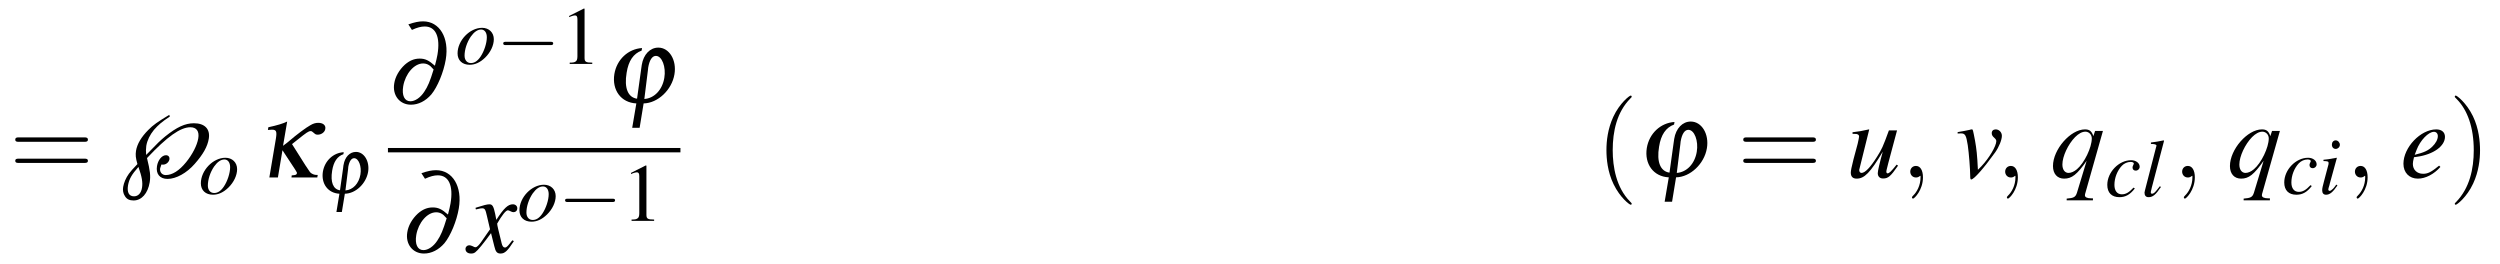 <?xml version="1.0" encoding="UTF-8"?>
<svg xmlns="http://www.w3.org/2000/svg" xmlns:xlink="http://www.w3.org/1999/xlink" viewBox="0 0 273.708 28.878" version="1.2">
<defs>
<g>
<symbol overflow="visible" id="glyph0-0">
<path style="stroke:none;" d=""/>
</symbol>
<symbol overflow="visible" id="glyph0-1">
<path style="stroke:none;" d="M 8.219 -3.906 C 8.391 -3.906 8.625 -3.906 8.625 -4.141 C 8.625 -4.391 8.391 -4.391 8.219 -4.391 L 1.062 -4.391 C 0.891 -4.391 0.672 -4.391 0.672 -4.141 C 0.672 -3.906 0.891 -3.906 1.078 -3.906 Z M 8.219 -1.594 C 8.391 -1.594 8.625 -1.594 8.625 -1.828 C 8.625 -2.062 8.391 -2.062 8.219 -2.062 L 1.078 -2.062 C 0.891 -2.062 0.672 -2.062 0.672 -1.828 C 0.672 -1.594 0.891 -1.594 1.062 -1.594 Z M 8.219 -1.594 "/>
</symbol>
<symbol overflow="visible" id="glyph0-2">
<path style="stroke:none;" d="M 3.953 2.875 C 3.953 2.828 3.953 2.812 3.75 2.609 C 2.266 1.094 1.875 -1.156 1.875 -2.984 C 1.875 -5.062 2.328 -7.141 3.797 -8.641 C 3.953 -8.781 3.953 -8.812 3.953 -8.844 C 3.953 -8.922 3.906 -8.969 3.844 -8.969 C 3.719 -8.969 2.641 -8.156 1.938 -6.641 C 1.328 -5.312 1.188 -4 1.188 -2.984 C 1.188 -2.062 1.312 -0.609 1.969 0.734 C 2.688 2.219 3.719 2.984 3.844 2.984 C 3.906 2.984 3.953 2.953 3.953 2.875 Z M 3.953 2.875 "/>
</symbol>
<symbol overflow="visible" id="glyph0-3">
<path style="stroke:none;" d="M 3.453 -2.984 C 3.453 -3.922 3.328 -5.359 2.672 -6.719 C 1.953 -8.188 0.922 -8.969 0.797 -8.969 C 0.734 -8.969 0.688 -8.922 0.688 -8.844 C 0.688 -8.812 0.688 -8.781 0.906 -8.578 C 2.078 -7.391 2.766 -5.484 2.766 -2.984 C 2.766 -0.938 2.312 1.156 0.844 2.672 C 0.688 2.812 0.688 2.828 0.688 2.875 C 0.688 2.938 0.734 2.984 0.797 2.984 C 0.922 2.984 2 2.172 2.703 0.656 C 3.312 -0.656 3.453 -1.984 3.453 -2.984 Z M 3.453 -2.984 "/>
</symbol>
<symbol overflow="visible" id="glyph1-0">
<path style="stroke:none;" d=""/>
</symbol>
<symbol overflow="visible" id="glyph1-1">
<path style="stroke:none;" d="M 6.781 -6.859 C 5.516 -6.094 5.016 -5.75 4.5 -5.219 C 3.719 -4.438 3.266 -3.672 3.141 -2.922 C 3.078 -2.469 3.094 -2.156 3.297 -1.469 C 2.766 -0.906 2.547 -0.672 2.359 -0.406 C 2.031 0.047 1.812 0.578 1.734 1.031 C 1.672 1.391 1.734 1.75 1.922 2.031 C 2.125 2.375 2.422 2.516 2.875 2.516 C 3.75 2.516 4.438 1.75 4.641 0.516 C 4.75 -0.172 4.688 -0.734 4.344 -2.125 C 6.562 -4.484 8 -5.5 9.094 -5.5 C 9.766 -5.5 10.094 -5.062 9.953 -4.266 C 9.828 -3.516 9.312 -2.516 8.625 -1.672 C 7.859 -0.734 7.109 -0.266 6.391 -0.266 C 5.984 -0.266 5.719 -0.594 5.781 -1 C 5.812 -1.109 5.859 -1.25 5.922 -1.422 L 6.094 -1.406 C 6.438 -1.406 6.734 -1.672 6.797 -1.969 C 6.844 -2.25 6.688 -2.438 6.422 -2.438 C 5.969 -2.438 5.547 -1.906 5.438 -1.25 C 5.297 -0.391 5.75 0.156 6.594 0.156 C 7.531 0.156 8.688 -0.484 9.562 -1.484 C 10.5 -2.547 10.969 -3.391 11.109 -4.25 C 11.281 -5.297 10.672 -5.938 9.484 -5.938 C 8.516 -5.938 7.609 -5.516 6.344 -4.5 C 5.812 -4.062 5.531 -3.797 4.25 -2.469 C 4.219 -2.828 4.219 -3.141 4.266 -3.469 C 4.375 -4.094 4.656 -4.656 5.109 -5.219 C 5.594 -5.766 5.953 -6.078 6.844 -6.672 Z M 3.406 -1.156 C 3.797 -0.062 3.891 0.562 3.797 1.125 C 3.703 1.719 3.375 2.062 2.922 2.062 C 2.375 2.062 2.141 1.641 2.266 0.859 C 2.391 0.172 2.656 -0.312 3.406 -1.156 Z M 3.406 -1.156 "/>
</symbol>
<symbol overflow="visible" id="glyph1-2">
<path style="stroke:none;" d="M 2.922 -3.469 L 3.375 -6.125 C 2.969 -5.922 2.328 -5.719 1.312 -5.5 L 1.266 -5.203 C 1.484 -5.219 1.609 -5.234 1.703 -5.234 C 2.188 -5.234 2.266 -5.047 2.141 -4.266 L 1.422 0 L 2.359 0 L 2.859 -2.984 L 4.234 -0.891 C 4.453 -0.547 4.453 -0.531 4.438 -0.453 C 4.406 -0.312 4.328 -0.266 3.938 -0.234 L 3.875 -0.234 L 3.844 0 L 6.672 0 L 6.719 -0.281 L 6.609 -0.281 C 6.391 -0.281 6.234 -0.328 6.031 -0.453 C 5.891 -0.547 5.891 -0.547 5.375 -1.328 L 3.906 -3.656 L 4.516 -4.141 C 5.469 -4.906 5.719 -5.078 5.938 -5.078 C 6.047 -5.078 6.109 -5.047 6.297 -4.875 C 6.469 -4.719 6.531 -4.688 6.734 -4.688 C 7.125 -4.688 7.5 -4.969 7.547 -5.312 C 7.625 -5.719 7.297 -5.984 6.781 -5.984 C 6.484 -5.984 6.219 -5.906 5.906 -5.719 C 5.438 -5.469 4.344 -4.641 3.641 -4.031 L 3.375 -3.812 Z M 2.922 -3.469 "/>
</symbol>
<symbol overflow="visible" id="glyph1-3">
<path style="stroke:none;" d="M 2.625 -8.062 C 3.203 -8.328 3.625 -8.438 4.031 -8.438 C 5.234 -8.438 5.75 -7.297 5.422 -5.359 C 5.359 -5.016 5.297 -4.734 5.141 -4.141 C 4.469 -4.734 4.078 -4.922 3.469 -4.922 C 2.875 -4.922 2.359 -4.703 1.844 -4.25 C 1.234 -3.688 0.797 -2.938 0.688 -2.203 C 0.469 -0.906 1.281 0.125 2.516 0.125 C 3.344 0.125 4.125 -0.281 4.75 -1 C 5.422 -1.812 6.094 -3.422 6.328 -4.812 C 6.734 -7.203 5.656 -9 3.844 -9 C 3.375 -9 2.922 -8.906 2.234 -8.672 Z M 5 -3.734 C 4.594 -2.406 4.375 -1.891 3.969 -1.281 C 3.547 -0.641 2.969 -0.25 2.453 -0.25 C 1.812 -0.25 1.5 -0.891 1.672 -1.906 C 1.906 -3.266 2.875 -4.391 3.844 -4.391 C 4.25 -4.391 4.594 -4.219 4.906 -3.828 C 4.953 -3.781 4.953 -3.781 5 -3.734 Z M 5 -3.734 "/>
</symbol>
<symbol overflow="visible" id="glyph1-4">
<path style="stroke:none;" d="M 4 -6.078 C 2.484 -5.984 1.234 -4.828 0.969 -3.234 C 0.688 -1.469 1.703 -0.094 3.375 -0.016 L 2.922 2.656 L 3.734 2.656 L 4.172 -0.016 C 5.734 -0.047 7.266 -1.5 7.547 -3.203 C 7.812 -4.75 6.984 -6.125 5.781 -6.125 C 4.875 -6.125 4.156 -5.375 3.969 -4.234 C 3.969 -4.234 3.938 -4.078 3.906 -3.797 L 3.453 -0.531 C 2.453 -0.672 2.031 -1.703 2.312 -3.375 C 2.516 -4.688 3.062 -5.469 3.953 -5.797 Z M 4.641 -3.641 C 4.656 -3.797 4.672 -3.922 4.672 -3.938 C 4.812 -4.766 5.109 -5.219 5.516 -5.219 C 6.188 -5.219 6.641 -4 6.438 -2.812 C 6.219 -1.5 5.344 -0.578 4.25 -0.5 Z M 4.641 -3.641 "/>
</symbol>
<symbol overflow="visible" id="glyph2-0">
<path style="stroke:none;" d=""/>
</symbol>
<symbol overflow="visible" id="glyph2-1">
<path style="stroke:none;" d="M 2.922 -3.953 C 1.562 -3.953 0.234 -2.562 0.234 -1.156 C 0.234 -0.391 0.75 0.094 1.562 0.094 C 2.156 0.094 2.719 -0.172 3.25 -0.688 C 3.844 -1.266 4.203 -2.031 4.203 -2.703 C 4.203 -3.438 3.672 -3.953 2.922 -3.953 Z M 2.812 -3.766 C 3.188 -3.766 3.438 -3.438 3.438 -2.922 C 3.438 -2.266 3.141 -1.375 2.75 -0.797 C 2.422 -0.312 2.078 -0.094 1.688 -0.094 C 1.281 -0.094 1 -0.406 1 -0.906 C 1 -1.562 1.25 -2.359 1.688 -3 C 2.047 -3.5 2.422 -3.766 2.812 -3.766 Z M 2.812 -3.766 "/>
</symbol>
<symbol overflow="visible" id="glyph2-2">
<path style="stroke:none;" d="M 3.141 -0.953 C 2.641 -0.422 2.297 -0.219 1.859 -0.219 C 1.344 -0.219 1.047 -0.609 1.047 -1.25 C 1.047 -2.016 1.359 -2.812 1.859 -3.344 C 2.109 -3.609 2.469 -3.766 2.828 -3.766 C 3.031 -3.766 3.172 -3.688 3.172 -3.594 C 3.172 -3.547 3.141 -3.5 3.109 -3.422 C 3.047 -3.297 3.031 -3.234 3.031 -3.156 C 3.031 -2.938 3.172 -2.812 3.375 -2.812 C 3.625 -2.812 3.812 -3 3.812 -3.234 C 3.812 -3.641 3.406 -3.953 2.875 -3.953 C 1.531 -3.953 0.266 -2.641 0.266 -1.25 C 0.266 -0.391 0.75 0.094 1.594 0.094 C 2.25 0.094 2.75 -0.172 3.281 -0.859 Z M 3.141 -0.953 "/>
</symbol>
<symbol overflow="visible" id="glyph2-3">
<path style="stroke:none;" d="M 2.047 -1.109 C 1.969 -1 1.891 -0.906 1.797 -0.797 C 1.516 -0.422 1.344 -0.281 1.188 -0.281 C 1.094 -0.281 1.047 -0.344 1.047 -0.453 C 1.047 -0.516 1.078 -0.625 1.125 -0.797 C 1.125 -0.828 1.141 -0.875 1.141 -0.891 L 2.5 -6.078 L 2.453 -6.125 C 1.922 -6.016 1.594 -5.953 1.062 -5.891 L 1.062 -5.734 C 1.484 -5.734 1.672 -5.672 1.672 -5.531 C 1.672 -5.5 1.656 -5.453 1.625 -5.375 L 0.406 -0.641 C 0.375 -0.531 0.359 -0.453 0.359 -0.406 C 0.359 -0.078 0.516 0.094 0.797 0.094 C 1.266 0.094 1.578 -0.156 2.156 -1.016 Z M 2.047 -1.109 "/>
</symbol>
<symbol overflow="visible" id="glyph2-4">
<path style="stroke:none;" d="M 1.984 -1.016 C 1.781 -0.734 1.719 -0.656 1.625 -0.562 C 1.469 -0.406 1.344 -0.328 1.25 -0.328 C 1.188 -0.328 1.109 -0.391 1.109 -0.453 C 1.109 -0.547 1.141 -0.688 1.203 -0.859 C 1.203 -0.875 1.234 -0.938 1.25 -1.016 L 1.25 -1.047 L 2.047 -3.938 L 2.016 -3.953 C 1.109 -3.781 0.938 -3.766 0.578 -3.734 L 0.578 -3.594 C 1.062 -3.578 1.141 -3.547 1.141 -3.375 C 1.141 -3.297 1.125 -3.156 1.062 -2.984 L 0.641 -1.391 C 0.5 -0.875 0.438 -0.594 0.438 -0.406 C 0.438 -0.078 0.578 0.094 0.859 0.094 C 1.266 0.094 1.594 -0.172 2.109 -0.922 Z M 1.922 -5.859 C 1.672 -5.859 1.5 -5.656 1.5 -5.391 C 1.5 -5.109 1.672 -4.922 1.922 -4.922 C 2.156 -4.922 2.375 -5.125 2.375 -5.375 C 2.375 -5.625 2.156 -5.859 1.922 -5.859 Z M 1.922 -5.859 "/>
</symbol>
<symbol overflow="visible" id="glyph3-0">
<path style="stroke:none;" d=""/>
</symbol>
<symbol overflow="visible" id="glyph3-1">
<path style="stroke:none;" d="M 3 -4.562 C 1.859 -4.5 0.922 -3.625 0.719 -2.422 C 0.516 -1.109 1.281 -0.078 2.531 -0.016 L 2.203 1.984 L 2.797 1.984 L 3.125 -0.016 C 4.312 -0.031 5.453 -1.125 5.672 -2.406 C 5.859 -3.562 5.234 -4.594 4.344 -4.594 C 3.656 -4.594 3.125 -4.031 2.984 -3.172 C 2.984 -3.172 2.953 -3.062 2.938 -2.844 L 2.594 -0.391 C 1.844 -0.5 1.531 -1.281 1.734 -2.531 C 1.891 -3.516 2.297 -4.109 2.969 -4.344 Z M 3.484 -2.734 C 3.484 -2.859 3.5 -2.938 3.5 -2.953 C 3.609 -3.578 3.844 -3.906 4.141 -3.906 C 4.641 -3.906 4.984 -3 4.828 -2.109 C 4.656 -1.125 4.016 -0.438 3.188 -0.375 Z M 3.484 -2.734 "/>
</symbol>
<symbol overflow="visible" id="glyph4-0">
<path style="stroke:none;" d=""/>
</symbol>
<symbol overflow="visible" id="glyph4-1">
<path style="stroke:none;" d="M 5.906 -2.062 C 6.062 -2.062 6.219 -2.062 6.219 -2.25 C 6.219 -2.422 6.062 -2.422 5.906 -2.422 L 1.062 -2.422 C 0.906 -2.422 0.75 -2.422 0.75 -2.25 C 0.75 -2.062 0.906 -2.062 1.062 -2.062 Z M 5.906 -2.062 "/>
</symbol>
<symbol overflow="visible" id="glyph5-0">
<path style="stroke:none;" d=""/>
</symbol>
<symbol overflow="visible" id="glyph5-1">
<path style="stroke:none;" d="M 2.609 -6.062 L 1 -5.25 L 1 -5.125 C 1.109 -5.172 1.203 -5.203 1.234 -5.219 C 1.406 -5.281 1.547 -5.312 1.641 -5.312 C 1.828 -5.312 1.906 -5.188 1.906 -4.891 L 1.906 -0.828 C 1.906 -0.531 1.844 -0.328 1.688 -0.25 C 1.562 -0.172 1.438 -0.141 1.062 -0.141 L 1.062 0 L 3.531 0 L 3.531 -0.141 C 2.828 -0.141 2.688 -0.234 2.688 -0.656 L 2.688 -6.047 Z M 2.609 -6.062 "/>
</symbol>
<symbol overflow="visible" id="glyph6-0">
<path style="stroke:none;" d=""/>
</symbol>
<symbol overflow="visible" id="glyph6-1">
<path style="stroke:none;" d="M 4.812 -1.328 C 4.703 -1.219 4.656 -1.141 4.547 -1 C 4.266 -0.641 4.125 -0.531 4 -0.531 C 3.812 -0.531 3.703 -0.688 3.625 -1.016 C 3.594 -1.109 3.578 -1.188 3.578 -1.219 C 3.281 -2.422 3.141 -2.969 3.141 -3.156 C 3.672 -4.078 4.094 -4.609 4.312 -4.609 C 4.391 -4.609 4.484 -4.562 4.609 -4.5 C 4.75 -4.422 4.828 -4.406 4.922 -4.406 C 5.172 -4.406 5.344 -4.578 5.344 -4.828 C 5.344 -5.078 5.141 -5.266 4.859 -5.266 C 4.328 -5.266 3.875 -4.844 3.047 -3.562 L 2.922 -4.219 C 2.75 -5.031 2.625 -5.266 2.297 -5.266 C 2.031 -5.266 1.625 -5.156 0.891 -4.922 L 0.766 -4.875 L 0.812 -4.703 C 1.266 -4.812 1.375 -4.828 1.484 -4.828 C 1.781 -4.828 1.859 -4.719 2.016 -4 L 2.359 -2.531 L 1.391 -1.141 C 1.141 -0.781 0.906 -0.562 0.781 -0.562 C 0.703 -0.562 0.578 -0.594 0.469 -0.672 C 0.312 -0.75 0.172 -0.781 0.078 -0.781 C -0.141 -0.781 -0.328 -0.609 -0.328 -0.375 C -0.328 -0.062 -0.078 0.125 0.281 0.125 C 0.641 0.125 0.781 0.031 1.391 -0.703 C 1.703 -1.094 1.953 -1.406 2.469 -2.109 L 2.828 -0.672 C 2.969 -0.062 3.125 0.125 3.516 0.125 C 3.969 0.125 4.281 -0.156 4.969 -1.234 Z M 4.812 -1.328 "/>
</symbol>
<symbol overflow="visible" id="glyph6-2">
<path style="stroke:none;" d="M 5.516 -1.406 C 4.891 -0.625 4.703 -0.453 4.516 -0.453 C 4.438 -0.453 4.391 -0.531 4.391 -0.656 C 4.391 -0.734 4.391 -0.734 4.609 -1.594 L 5.562 -5.156 L 4.672 -5.156 C 4 -3.312 3.906 -3.125 3.359 -2.25 C 2.641 -1.109 2.062 -0.5 1.672 -0.5 C 1.531 -0.5 1.422 -0.625 1.422 -0.797 C 1.422 -0.844 1.422 -0.875 1.438 -0.906 L 2.516 -5.25 L 2.484 -5.266 C 1.812 -5.109 1.375 -5.031 0.688 -4.953 L 0.688 -4.781 C 1.141 -4.781 1.172 -4.766 1.281 -4.703 C 1.344 -4.688 1.406 -4.578 1.406 -4.5 C 1.406 -4.406 1.344 -4.094 1.25 -3.688 L 0.797 -2 C 0.578 -1.141 0.5 -0.734 0.5 -0.531 C 0.5 -0.094 0.719 0.125 1.141 0.125 C 1.984 0.125 2.625 -0.516 4 -2.828 C 3.641 -1.547 3.453 -0.719 3.453 -0.469 C 3.453 -0.109 3.672 0.109 4.031 0.109 C 4.594 0.109 4.859 -0.125 5.672 -1.297 Z M 5.516 -1.406 "/>
</symbol>
<symbol overflow="visible" id="glyph6-3">
<path style="stroke:none;" d="M 0.25 -4.812 C 0.375 -4.828 0.484 -4.828 0.609 -4.828 C 1.078 -4.828 1.188 -4.625 1.359 -3.531 C 1.484 -2.703 1.625 -0.891 1.625 -0.203 C 1.625 0.125 1.656 0.219 1.734 0.219 C 2.031 0.219 3.141 -1.047 4.359 -2.75 C 4.781 -3.344 5.094 -4.125 5.094 -4.562 C 5.094 -4.953 4.781 -5.266 4.422 -5.266 C 4.156 -5.266 3.984 -5.109 3.984 -4.859 C 3.984 -4.672 4.047 -4.531 4.266 -4.344 C 4.422 -4.203 4.484 -4.094 4.484 -3.984 C 4.484 -3.438 3.688 -2.109 2.844 -1.219 L 2.469 -0.844 C 2.391 -2.516 2.312 -3.141 2.156 -4.031 C 1.922 -5.25 1.922 -5.266 1.812 -5.266 C 1.75 -5.266 1.672 -5.266 1.578 -5.219 C 1.359 -5.156 0.703 -5.047 0.25 -4.969 Z M 0.25 -4.812 "/>
</symbol>
<symbol overflow="visible" id="glyph6-4">
<path style="stroke:none;" d="M 4.672 2.281 L 4.469 2.281 C 4.031 2.281 3.781 2.156 3.797 1.938 C 3.797 1.906 3.797 1.859 3.812 1.812 L 5.766 -5.094 L 4.906 -5.094 L 4.719 -4.531 C 4.531 -5.078 4.297 -5.266 3.797 -5.266 C 2.219 -5.266 0.297 -3.078 0.297 -1.25 C 0.297 -0.406 0.766 0.125 1.516 0.125 C 2.359 0.125 2.922 -0.312 3.984 -1.828 L 2.922 1.672 C 2.766 2.156 2.562 2.25 1.797 2.312 L 1.797 2.5 L 4.672 2.5 Z M 3.844 -5.016 C 4.234 -5.016 4.547 -4.688 4.547 -4.281 C 4.547 -3.281 3.734 -1.594 2.922 -0.906 C 2.609 -0.641 2.281 -0.5 2 -0.5 C 1.594 -0.5 1.328 -0.859 1.328 -1.422 C 1.328 -2.312 1.953 -3.641 2.719 -4.422 C 3.094 -4.797 3.484 -5.016 3.844 -5.016 Z M 3.844 -5.016 "/>
</symbol>
<symbol overflow="visible" id="glyph6-5">
<path style="stroke:none;" d="M 4.281 -1.297 C 3.422 -0.594 3.047 -0.406 2.531 -0.406 C 1.859 -0.406 1.406 -0.844 1.406 -1.484 C 1.406 -1.656 1.438 -1.844 1.531 -2.219 L 1.859 -2.266 C 3.656 -2.516 4.922 -3.438 4.922 -4.453 C 4.922 -4.953 4.562 -5.266 3.969 -5.266 C 2.25 -5.266 0.375 -3.297 0.375 -1.5 C 0.375 -0.531 1.016 0.125 1.953 0.125 C 2.797 0.125 3.719 -0.359 4.422 -1.156 Z M 1.812 -3.016 C 2.219 -4.078 3.109 -5 3.719 -5 C 3.969 -5 4.141 -4.812 4.141 -4.531 C 4.141 -4.156 3.906 -3.734 3.531 -3.375 C 3.094 -2.953 2.641 -2.734 1.609 -2.484 Z M 1.812 -3.016 "/>
</symbol>
<symbol overflow="visible" id="glyph7-0">
<path style="stroke:none;" d=""/>
</symbol>
<symbol overflow="visible" id="glyph7-1">
<path style="stroke:none;" d="M 2.422 -0.016 C 2.422 -0.797 2.125 -1.266 1.656 -1.266 C 1.266 -1.266 1.031 -0.969 1.031 -0.641 C 1.031 -0.312 1.266 0 1.656 0 C 1.812 0 1.953 -0.047 2.078 -0.156 C 2.109 -0.172 2.125 -0.188 2.141 -0.188 C 2.156 -0.188 2.156 -0.172 2.156 -0.016 C 2.156 0.875 1.75 1.594 1.344 1.984 C 1.219 2.109 1.219 2.141 1.219 2.172 C 1.219 2.266 1.281 2.312 1.344 2.312 C 1.469 2.312 2.422 1.391 2.422 -0.016 Z M 2.422 -0.016 "/>
</symbol>
</g>
</defs>
<g id="surface1">
<g style="fill:rgb(0%,0%,0%);fill-opacity:1;">
  <use xlink:href="#glyph0-1" x="1" y="19.432"/>
</g>
<g style="fill:rgb(0%,0%,0%);fill-opacity:1;">
  <use xlink:href="#glyph1-1" x="11.75" y="19.432"/>
</g>
<g style="fill:rgb(0%,0%,0%);fill-opacity:1;">
  <use xlink:href="#glyph2-1" x="21.757" y="21.225"/>
</g>
<g style="fill:rgb(0%,0%,0%);fill-opacity:1;">
  <use xlink:href="#glyph1-2" x="28.066" y="19.432"/>
</g>
<g style="fill:rgb(0%,0%,0%);fill-opacity:1;">
  <use xlink:href="#glyph3-1" x="34.63" y="21.225"/>
</g>
<g style="fill:rgb(0%,0%,0%);fill-opacity:1;">
  <use xlink:href="#glyph1-3" x="42.474" y="11.338"/>
</g>
<g style="fill:rgb(0%,0%,0%);fill-opacity:1;">
  <use xlink:href="#glyph2-1" x="49.862" y="6.999"/>
</g>
<g style="fill:rgb(0%,0%,0%);fill-opacity:1;">
  <use xlink:href="#glyph4-1" x="54.345" y="6.999"/>
</g>
<g style="fill:rgb(0%,0%,0%);fill-opacity:1;">
  <use xlink:href="#glyph5-1" x="61.312" y="6.999"/>
</g>
<g style="fill:rgb(0%,0%,0%);fill-opacity:1;">
  <use xlink:href="#glyph1-4" x="66.294" y="11.338"/>
</g>
<path style="fill:none;stroke-width:0.478;stroke-linecap:butt;stroke-linejoin:miter;stroke:rgb(0%,0%,0%);stroke-opacity:1;stroke-miterlimit:10;" d="M -0.001 0.002 L 32.022 0.002 " transform="matrix(1,0,0,-1,42.474,16.443)"/>
<g style="fill:rgb(0%,0%,0%);fill-opacity:1;">
  <use xlink:href="#glyph1-3" x="43.903" y="27.633"/>
</g>
<g style="fill:rgb(0%,0%,0%);fill-opacity:1;">
  <use xlink:href="#glyph6-1" x="51.291" y="27.633"/>
</g>
<g style="fill:rgb(0%,0%,0%);fill-opacity:1;">
  <use xlink:href="#glyph2-1" x="56.635" y="24.178"/>
</g>
<g style="fill:rgb(0%,0%,0%);fill-opacity:1;">
  <use xlink:href="#glyph4-1" x="61.118" y="24.178"/>
</g>
<g style="fill:rgb(0%,0%,0%);fill-opacity:1;">
  <use xlink:href="#glyph5-1" x="68.085" y="24.178"/>
</g>
<g style="fill:rgb(0%,0%,0%);fill-opacity:1;">
  <use xlink:href="#glyph0-2" x="174.69" y="19.432"/>
</g>
<g style="fill:rgb(0%,0%,0%);fill-opacity:1;">
  <use xlink:href="#glyph1-4" x="179.329" y="19.432"/>
</g>
<g style="fill:rgb(0%,0%,0%);fill-opacity:1;">
  <use xlink:href="#glyph0-1" x="190.186" y="19.432"/>
</g>
<g style="fill:rgb(0%,0%,0%);fill-opacity:1;">
  <use xlink:href="#glyph6-2" x="202.132" y="19.432"/>
</g>
<g style="fill:rgb(0%,0%,0%);fill-opacity:1;">
  <use xlink:href="#glyph7-1" x="208.11" y="19.432"/>
</g>
<g style="fill:rgb(0%,0%,0%);fill-opacity:1;">
  <use xlink:href="#glyph6-3" x="214.078" y="19.432"/>
</g>
<g style="fill:rgb(0%,0%,0%);fill-opacity:1;">
  <use xlink:href="#glyph7-1" x="218.501" y="19.432"/>
</g>
<g style="fill:rgb(0%,0%,0%);fill-opacity:1;">
  <use xlink:href="#glyph6-4" x="224.469" y="19.432"/>
</g>
<g style="fill:rgb(0%,0%,0%);fill-opacity:1;">
  <use xlink:href="#glyph2-2" x="230.447" y="21.493"/>
  <use xlink:href="#glyph2-3" x="234.428" y="21.493"/>
</g>
<g style="fill:rgb(0%,0%,0%);fill-opacity:1;">
  <use xlink:href="#glyph7-1" x="237.876" y="19.432"/>
</g>
<g style="fill:rgb(0%,0%,0%);fill-opacity:1;">
  <use xlink:href="#glyph6-4" x="243.844" y="19.432"/>
</g>
<g style="fill:rgb(0%,0%,0%);fill-opacity:1;">
  <use xlink:href="#glyph2-2" x="249.821" y="21.225"/>
  <use xlink:href="#glyph2-4" x="253.802" y="21.225"/>
</g>
<g style="fill:rgb(0%,0%,0%);fill-opacity:1;">
  <use xlink:href="#glyph7-1" x="256.793" y="19.432"/>
</g>
<g style="fill:rgb(0%,0%,0%);fill-opacity:1;">
  <use xlink:href="#glyph6-5" x="262.761" y="19.432"/>
</g>
<g style="fill:rgb(0%,0%,0%);fill-opacity:1;">
  <use xlink:href="#glyph0-3" x="268.069" y="19.432"/>
</g>
</g>
</svg>
